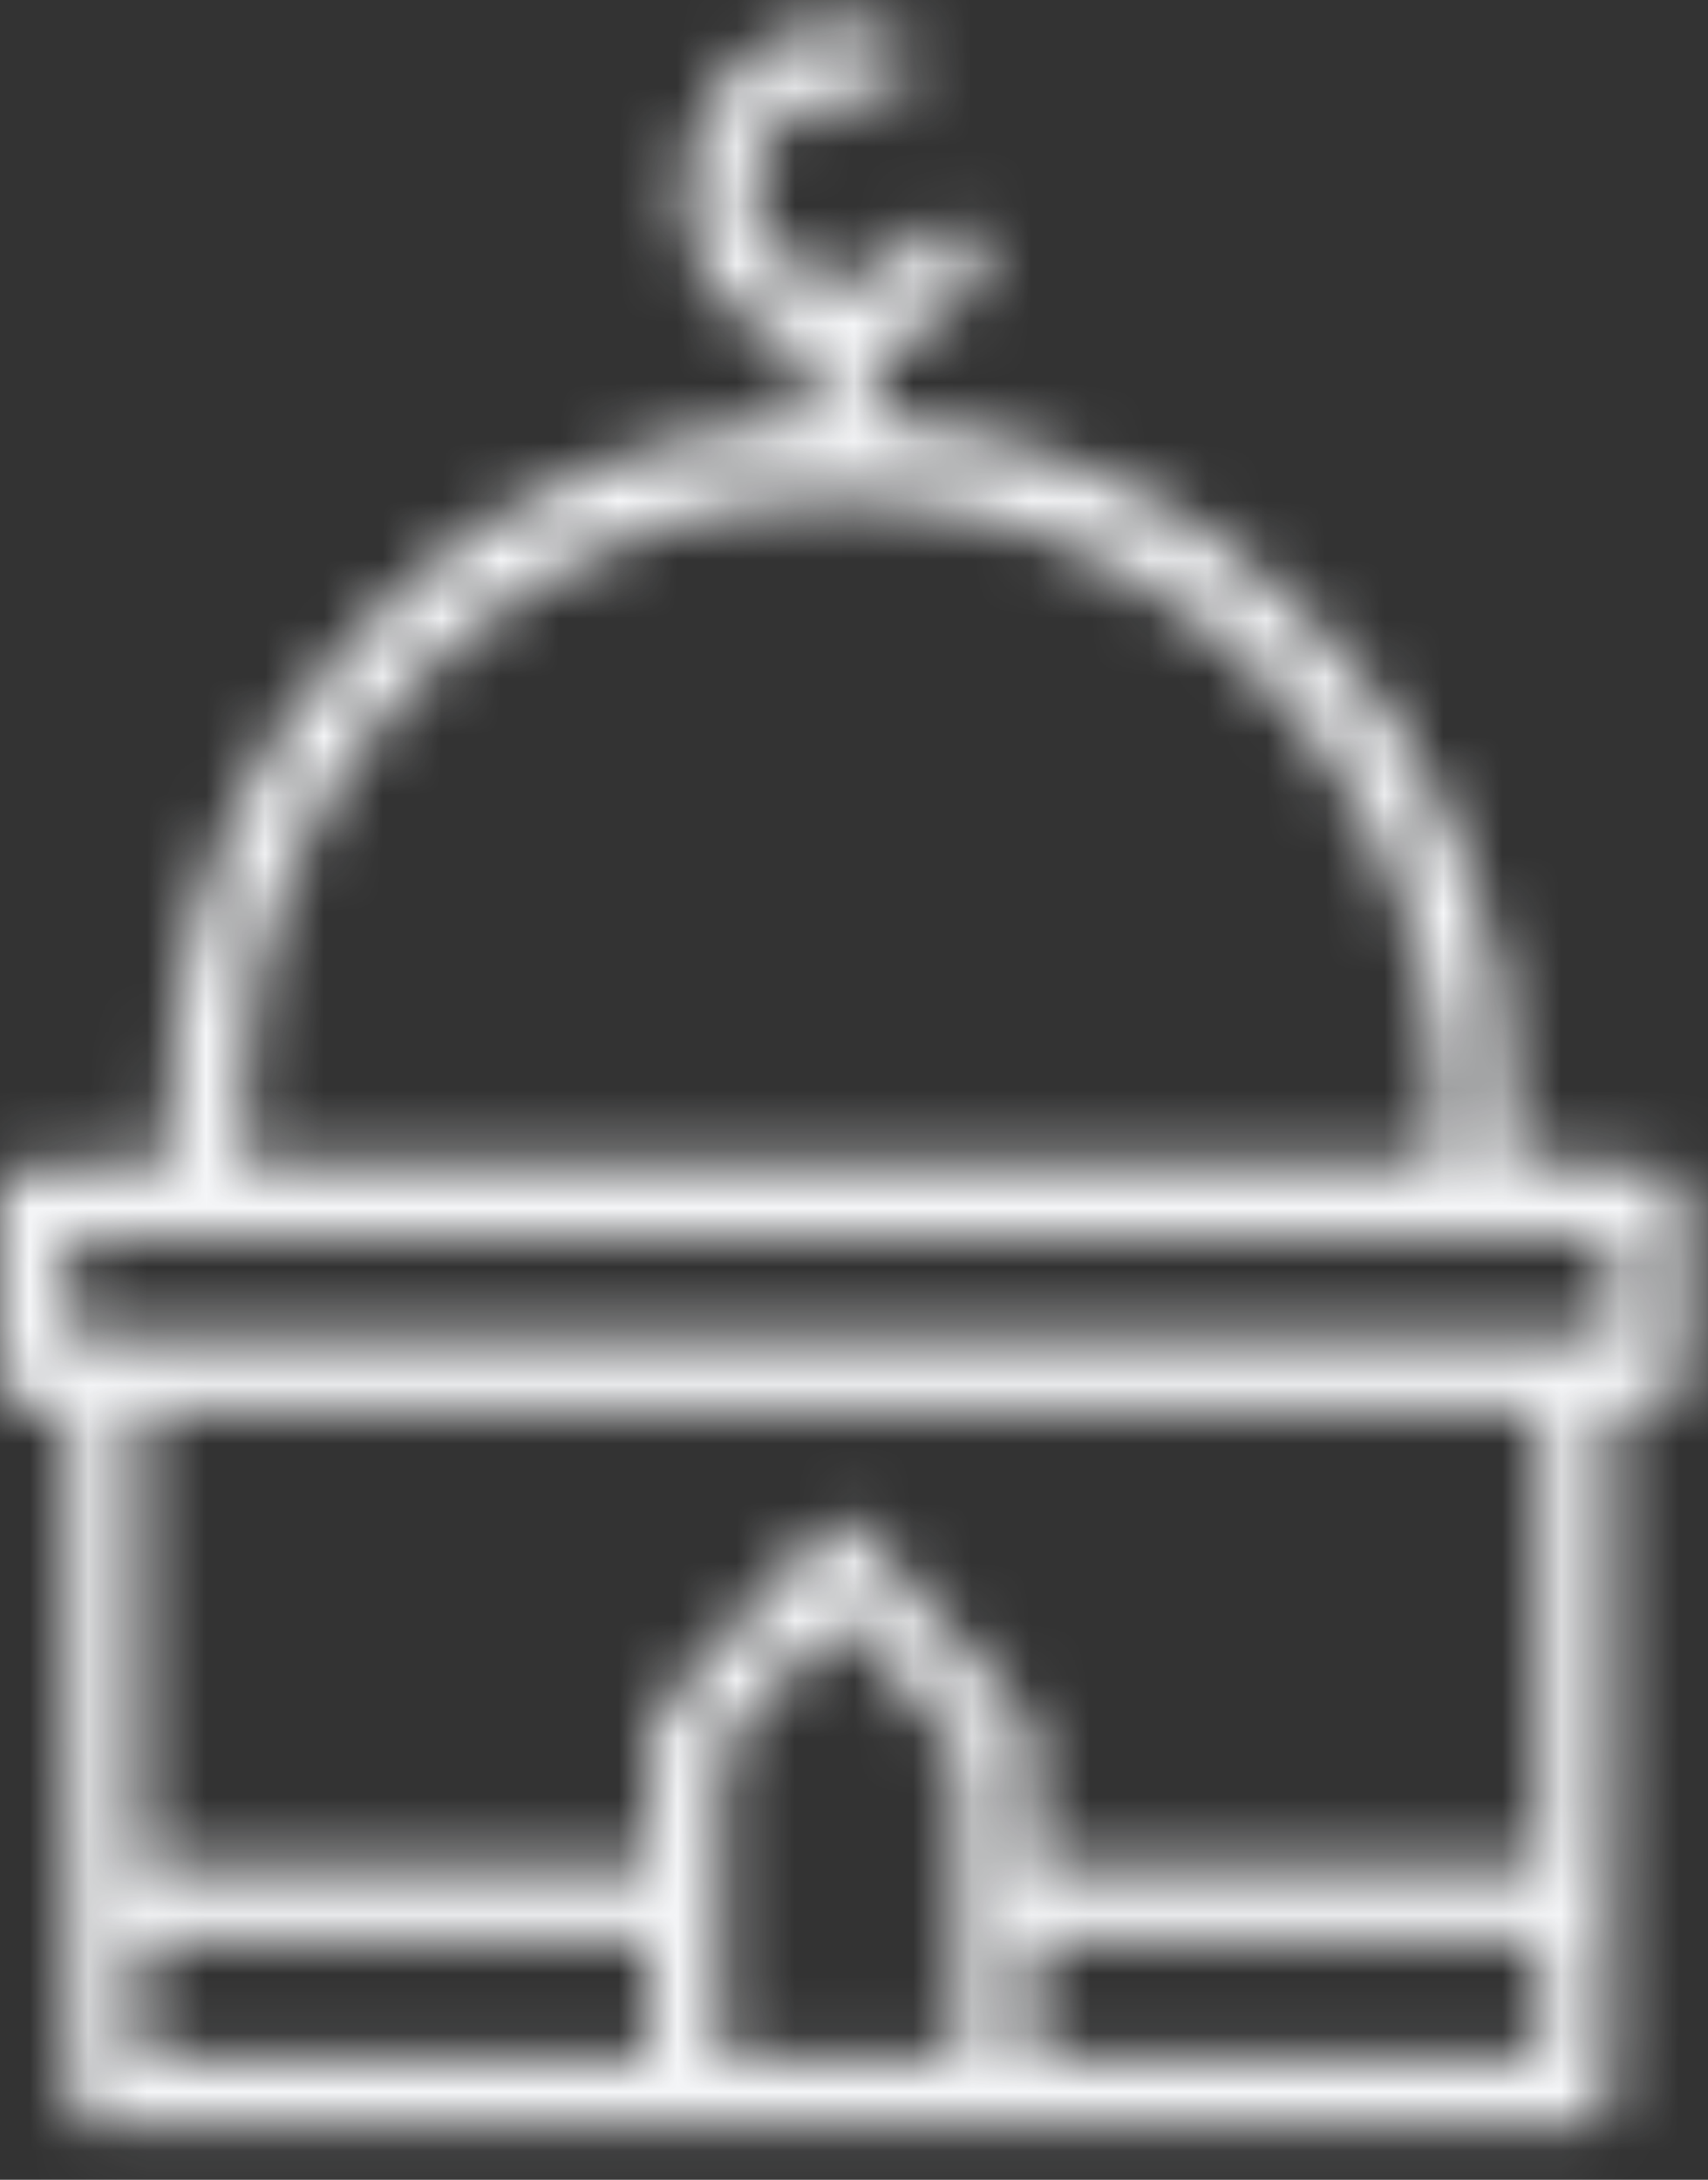 <svg width="29" height="37" viewBox="0 0 29 37" fill="none" xmlns="http://www.w3.org/2000/svg">
<rect x="0" y="0" width="29" height="37" fill="#333333" stroke="none"/>
<mask id="path-1-inside-1_5_272" fill="white">
<path fill-rule="evenodd" clip-rule="evenodd" d="M13.564 0.511C11.786 1.108 11.046 3.243 12.078 4.797C12.387 5.262 12.938 5.721 13.362 5.867L13.652 5.966L13.694 7.16L13.094 7.21C11.375 7.351 9.394 8.101 7.786 9.217C6.9 9.832 5.453 11.328 4.861 12.241C3.527 14.3 2.895 16.395 2.892 18.768L2.891 19.765H1.636C0.477 19.765 0.367 19.776 0.191 19.919L0 20.073V23.625L0.191 23.779C0.33 23.892 0.487 23.934 0.77 23.934H1.159V29.782C1.159 35.982 1.158 35.967 1.488 36.097C1.641 36.158 26.894 36.158 27.047 36.097C27.377 35.967 27.376 35.982 27.376 29.782V23.934H27.771C28.083 23.934 28.207 23.896 28.368 23.754L28.571 23.574V20.124L28.368 19.944C28.17 19.769 28.133 19.765 26.891 19.765H25.618L25.662 19.333C25.716 18.796 25.605 17.319 25.45 16.526C25.174 15.111 24.5 13.488 23.658 12.208C23.079 11.327 21.606 9.813 20.75 9.218C19.125 8.089 17.147 7.343 15.412 7.205L14.847 7.16V6.574C14.847 6.08 14.867 5.98 14.974 5.945C16.39 5.485 17.185 4.194 16.271 3.837C16.002 3.732 15.798 3.83 15.372 4.268C14.742 4.915 13.955 4.972 13.3 4.417C12.458 3.704 12.612 2.303 13.586 1.819C13.862 1.681 14.033 1.653 14.53 1.663C15.252 1.677 15.426 1.565 15.426 1.091C15.426 0.619 15.195 0.46 14.466 0.432C14.096 0.418 13.754 0.448 13.564 0.511ZM13.037 8.527C8.746 9.079 5.178 12.452 4.305 16.781C4.154 17.529 4.049 18.886 4.104 19.374L4.148 19.765H24.397L24.447 19.354C24.509 18.839 24.434 17.856 24.263 16.933C23.494 12.792 20.328 9.516 16.275 8.667C15.424 8.489 13.857 8.421 13.037 8.527ZM1.159 22.668H27.376V21.03H1.159V22.668ZM2.39 31.677H11.008L11.014 30.504C11.016 29.859 11.041 29.277 11.068 29.21C11.174 28.947 13.925 25.881 14.094 25.837C14.189 25.812 14.346 25.812 14.442 25.837C14.61 25.881 17.361 28.947 17.467 29.21C17.494 29.277 17.519 29.859 17.522 30.504L17.527 31.677H26.145V23.934H2.39V31.677ZM13.225 28.558L12.24 29.683V34.952H16.296V29.683L15.311 28.558C14.769 27.939 14.3 27.433 14.268 27.433C14.236 27.433 13.766 27.939 13.225 28.558ZM2.39 34.952H11.008V32.942H2.39V34.952ZM17.527 34.952H26.145V32.942H17.527V34.952Z"/>
</mask>
<path d="M13.564 0.511L9.024 -13.034L9.02 -13.033L13.564 0.511ZM12.078 4.797L0.178 12.701L0.178 12.701L12.078 4.797ZM13.362 5.867L18.001 -7.645L18.001 -7.645L13.362 5.867ZM13.652 5.966L27.929 5.467L27.586 -4.354L18.291 -7.545L13.652 5.966ZM13.694 7.16L14.868 21.398L28.446 20.277L27.971 6.661L13.694 7.16ZM13.094 7.21L11.919 -7.028L11.918 -7.028L13.094 7.21ZM7.786 9.217L15.931 20.953L15.932 20.953L7.786 9.217ZM4.861 12.241L16.848 20.012L16.849 20.012L4.861 12.241ZM2.892 18.768L-11.394 18.753L-11.394 18.754L2.892 18.768ZM2.891 19.765V34.05H17.163L17.177 19.778L2.891 19.765ZM0.191 19.919L9.171 31.029L9.175 31.026L0.191 19.919ZM0 20.073L-8.981 8.963L-14.286 13.252V20.073H0ZM0 23.625H-14.286V30.447L-8.981 34.735L0 23.625ZM0.191 23.779L9.174 12.671L9.171 12.669L0.191 23.779ZM1.159 23.934H15.444V9.648H1.159V23.934ZM1.488 36.097L-3.754 49.386L-3.754 49.386L1.488 36.097ZM27.047 36.097L32.289 49.386L32.29 49.386L27.047 36.097ZM27.376 23.934V9.648H13.091V23.934H27.376ZM28.368 23.754L37.831 34.456L37.832 34.455L28.368 23.754ZM28.571 23.574L38.035 34.276L42.857 30.011V23.574H28.571ZM28.571 20.124H42.857V13.687L38.035 9.423L28.571 20.124ZM28.368 19.944L37.832 9.243L37.83 9.241L28.368 19.944ZM25.618 19.765L11.405 18.318L9.804 34.05H25.618V19.765ZM25.662 19.333L39.874 20.779L39.874 20.777L25.662 19.333ZM25.45 16.526L11.429 19.264L11.429 19.264L25.45 16.526ZM23.658 12.208L11.723 20.059L11.723 20.059L23.658 12.208ZM20.75 9.218L28.903 -2.512L28.903 -2.512L20.75 9.218ZM15.412 7.205L16.541 -7.036L16.54 -7.036L15.412 7.205ZM14.847 7.16H0.561V20.36L13.719 21.402L14.847 7.16ZM14.974 5.945L19.386 19.533L19.39 19.531L14.974 5.945ZM16.271 3.837L21.472 -9.469L21.471 -9.469L16.271 3.837ZM13.3 4.417L4.065 15.316L4.065 15.317L13.3 4.417ZM13.586 1.819L19.95 14.609L19.953 14.607L13.586 1.819ZM14.53 1.663L14.255 15.946L14.256 15.946L14.53 1.663ZM14.466 0.432L13.91 14.707L13.911 14.707L14.466 0.432ZM13.037 8.527L14.861 22.695L14.862 22.695L13.037 8.527ZM4.305 16.781L-9.699 13.955L-9.699 13.956L4.305 16.781ZM4.104 19.374L18.299 17.767L18.299 17.767L4.104 19.374ZM4.148 19.765L-10.047 21.372L-8.612 34.05H4.148V19.765ZM24.397 19.765V34.05H37.051L38.578 21.488L24.397 19.765ZM24.447 19.354L10.265 17.63L10.265 17.63L24.447 19.354ZM24.263 16.933L38.309 14.324L38.309 14.324L24.263 16.933ZM16.275 8.667L19.204 -5.315L19.204 -5.315L16.275 8.667ZM1.159 22.668H-13.127V36.954H1.159V22.668ZM27.376 22.668V36.954H41.662V22.668H27.376ZM27.376 21.03H41.662V6.745H27.376V21.03ZM1.159 21.03V6.745H-13.127V21.03H1.159ZM2.39 31.677H-11.896V45.962H2.39V31.677ZM11.008 31.677V45.962H25.233L25.294 31.738L11.008 31.677ZM11.014 30.504L-3.272 30.442L-3.272 30.442L11.014 30.504ZM11.068 29.21L24.306 34.58L24.308 34.576L11.068 29.21ZM14.094 25.837L17.664 39.669L17.664 39.669L14.094 25.837ZM14.442 25.837L10.871 39.669L10.872 39.669L14.442 25.837ZM17.467 29.21L4.228 34.576L4.229 34.58L17.467 29.21ZM17.522 30.504L31.807 30.442L31.807 30.442L17.522 30.504ZM17.527 31.677L3.241 31.738L3.303 45.962H17.527V31.677ZM26.145 31.677V45.962H40.431V31.677H26.145ZM26.145 23.934H40.431V9.648H26.145V23.934ZM2.39 23.934V9.648H-11.896V23.934H2.39ZM13.225 28.558L2.476 19.148L2.475 19.148L13.225 28.558ZM12.24 29.683L1.491 20.273L-2.046 24.314V29.683H12.24ZM12.24 34.952H-2.046V49.238H12.24V34.952ZM16.296 34.952V49.238H30.581V34.952H16.296ZM16.296 29.683H30.581V24.314L27.045 20.273L16.296 29.683ZM15.311 28.558L26.06 19.148L26.059 19.148L15.311 28.558ZM2.39 34.952H-11.896V49.238H2.39V34.952ZM11.008 34.952V49.238H25.294V34.952H11.008ZM11.008 32.942H25.294V18.657H11.008V32.942ZM2.39 32.942V18.657H-11.896V32.942H2.39ZM17.527 34.952H3.241V49.238H17.527V34.952ZM26.145 34.952V49.238H40.431V34.952H26.145ZM26.145 32.942H40.431V18.657H26.145V32.942ZM17.527 32.942V18.657H3.241V32.942H17.527ZM9.02 -13.033C-1.569 -9.48 -6.111 3.233 0.178 12.701L23.978 -3.106C28.203 3.254 25.142 11.695 18.108 14.055L9.02 -13.033ZM0.178 12.701C1.221 14.271 2.428 15.508 3.536 16.43C4.535 17.262 6.294 18.544 8.724 19.378L18.001 -7.645C19.11 -7.264 19.94 -6.813 20.459 -6.496C21.01 -6.161 21.459 -5.826 21.817 -5.527C22.467 -4.987 23.244 -4.212 23.978 -3.106L0.178 12.701ZM8.723 19.378L9.013 19.478L18.291 -7.545L18.001 -7.645L8.723 19.378ZM12.519 -7.077L11.919 -7.028L14.268 21.447L14.868 21.398L12.519 -7.077ZM11.918 -7.028C7.372 -6.653 3.027 -4.869 -0.36 -2.518L15.932 20.953C15.74 21.086 15.593 21.157 15.452 21.21C15.334 21.255 14.949 21.391 14.268 21.447L11.918 -7.028ZM-0.36 -2.518C-1.914 -1.44 -3.241 -0.156 -4.056 0.686C-4.875 1.533 -6.105 2.895 -7.126 4.471L16.849 20.012C16.694 20.251 16.573 20.414 16.514 20.492C16.45 20.576 16.411 20.624 16.401 20.635C16.388 20.651 16.418 20.615 16.482 20.549C16.546 20.483 16.58 20.453 16.562 20.469C16.55 20.48 16.501 20.523 16.416 20.592C16.337 20.655 16.172 20.786 15.931 20.953L-0.36 -2.518ZM-7.126 4.47C-9.905 8.756 -11.388 13.531 -11.394 18.753L17.178 18.782C17.178 18.893 17.158 19.168 17.054 19.513C16.952 19.851 16.837 20.029 16.848 20.012L-7.126 4.47ZM-11.394 18.754L-11.395 19.751L17.177 19.778L17.178 18.781L-11.394 18.754ZM2.891 5.479H1.636V34.05H2.891V5.479ZM1.636 5.479C1.415 5.479 0.167 5.462 -0.972 5.583C-1.73 5.664 -3.219 5.871 -4.952 6.56C-6.877 7.326 -8.19 8.324 -8.793 8.812L9.175 31.026C8.66 31.442 7.427 32.385 5.608 33.109C3.982 33.756 2.626 33.933 2.061 33.993C1.753 34.026 1.518 34.039 1.405 34.045C1.342 34.048 1.294 34.05 1.265 34.05C1.235 34.051 1.218 34.052 1.216 34.052C1.215 34.052 1.244 34.051 1.323 34.051C1.4 34.05 1.5 34.05 1.636 34.05V5.479ZM-8.79 8.809L-8.981 8.963L8.981 31.183L9.171 31.029L-8.79 8.809ZM-8.981 34.735L-8.79 34.889L9.171 12.669L8.981 12.515L-8.981 34.735ZM-8.792 34.888C-5.001 37.953 -0.994 38.219 0.77 38.219V9.648C1.216 9.648 2.496 9.666 4.104 10.095C5.981 10.595 7.709 11.487 9.174 12.671L-8.792 34.888ZM0.77 38.219H1.159V9.648H0.77V38.219ZM-13.127 23.934V29.782H15.444V23.934H-13.127ZM-13.127 29.782C-13.127 32.595 -13.133 34.689 -13.067 35.959C-13.047 36.342 -13.007 36.958 -12.908 37.662C-12.824 38.264 -12.602 39.673 -11.935 41.312C-11.136 43.274 -9.711 45.543 -7.308 47.383C-6.254 48.191 -5.291 48.698 -4.671 48.99C-4.368 49.134 -4.118 49.239 -3.976 49.297C-3.903 49.328 -3.843 49.351 -3.808 49.365C-3.791 49.372 -3.776 49.378 -3.768 49.381C-3.763 49.383 -3.76 49.384 -3.758 49.385C-3.754 49.387 -3.756 49.386 -3.754 49.386L6.73 22.808C6.265 22.625 8.22 23.288 10.067 24.702C12.406 26.494 13.777 28.695 14.529 30.543C15.15 32.068 15.334 33.318 15.386 33.691C15.422 33.952 15.442 34.153 15.451 34.264C15.461 34.38 15.465 34.455 15.466 34.472C15.467 34.497 15.463 34.427 15.459 34.2C15.455 33.984 15.452 33.689 15.449 33.283C15.444 32.462 15.444 31.351 15.444 29.782H-13.127ZM-3.754 49.386C-2.295 49.962 -1.056 50.156 -0.932 50.177C-0.533 50.245 -0.215 50.282 -0.062 50.299C0.26 50.335 0.515 50.351 0.611 50.357C0.835 50.372 1.019 50.378 1.091 50.38C1.265 50.386 1.435 50.39 1.554 50.392C1.814 50.396 2.145 50.4 2.509 50.403C3.25 50.408 4.277 50.413 5.48 50.417C7.891 50.425 11.083 50.428 14.268 50.428C17.452 50.428 20.644 50.425 23.056 50.417C24.258 50.413 25.285 50.408 26.026 50.403C26.39 50.4 26.721 50.396 26.981 50.392C27.1 50.39 27.27 50.386 27.445 50.38C27.516 50.378 27.7 50.372 27.924 50.357C28.02 50.351 28.275 50.335 28.597 50.299C28.751 50.282 29.068 50.245 29.467 50.177C29.591 50.156 30.83 49.962 32.289 49.386L21.805 22.808C23.263 22.233 24.5 22.04 24.622 22.019C25.017 21.951 25.332 21.915 25.481 21.898C25.794 21.864 26.038 21.848 26.12 21.843C26.314 21.831 26.458 21.826 26.477 21.825C26.547 21.823 26.567 21.823 26.492 21.824C26.365 21.827 26.138 21.829 25.797 21.832C25.126 21.837 24.154 21.842 22.965 21.846C20.594 21.853 17.435 21.857 14.268 21.857C11.1 21.857 7.941 21.853 5.57 21.846C4.381 21.842 3.409 21.837 2.739 21.832C2.397 21.829 2.17 21.827 2.043 21.824C1.968 21.823 1.988 21.823 2.058 21.825C2.077 21.826 2.221 21.831 2.416 21.843C2.497 21.848 2.741 21.864 3.054 21.898C3.203 21.915 3.518 21.951 3.914 22.019C4.035 22.04 5.272 22.233 6.73 22.808L-3.754 49.386ZM32.29 49.386C32.291 49.386 32.289 49.387 32.293 49.385C32.295 49.384 32.299 49.383 32.303 49.381C32.311 49.378 32.326 49.372 32.344 49.365C32.378 49.351 32.438 49.328 32.511 49.297C32.653 49.239 32.903 49.134 33.207 48.99C33.827 48.698 34.789 48.191 35.844 47.383C38.246 45.543 39.671 43.274 40.47 41.312C41.137 39.673 41.359 38.264 41.444 37.662C41.542 36.958 41.582 36.342 41.602 35.959C41.668 34.689 41.662 32.595 41.662 29.782H13.091C13.091 31.351 13.091 32.462 13.086 33.283C13.084 33.689 13.08 33.984 13.076 34.2C13.072 34.427 13.068 34.497 13.069 34.472C13.07 34.455 13.074 34.38 13.084 34.264C13.094 34.153 13.113 33.952 13.149 33.691C13.202 33.318 13.385 32.068 14.006 30.543C14.758 28.695 16.13 26.494 18.469 24.702C20.316 23.288 22.27 22.625 21.805 22.808L32.29 49.386ZM41.662 29.782V23.934H13.091V29.782H41.662ZM27.376 38.219H27.771V9.648H27.376V38.219ZM27.771 38.219C28.249 38.219 30.077 38.228 32.239 37.578C34.874 36.786 36.719 35.44 37.831 34.456L18.906 13.052C19.857 12.211 21.559 10.954 24.013 10.217C25.995 9.621 27.604 9.648 27.771 9.648V38.219ZM37.832 34.455L38.035 34.276L19.108 12.873L18.904 13.053L37.832 34.455ZM38.035 9.423L37.832 9.243L18.904 30.645L19.108 30.825L38.035 9.423ZM37.83 9.241C37.783 9.2 36.489 7.989 34.556 7.034C32.532 6.034 30.729 5.727 29.746 5.608C28.459 5.451 26.974 5.479 26.891 5.479V34.05C27.047 34.05 27.159 34.05 27.248 34.051C27.339 34.051 27.371 34.052 27.369 34.052C27.366 34.051 27.344 34.051 27.308 34.05C27.272 34.049 27.212 34.047 27.133 34.043C26.994 34.036 26.692 34.018 26.296 33.97C25.503 33.873 23.823 33.6 21.901 32.65C20.966 32.188 20.229 31.693 19.697 31.292C19.447 31.103 19.25 30.942 19.126 30.837C19.008 30.737 18.919 30.659 18.906 30.647L37.83 9.241ZM26.891 5.479H25.618V34.05H26.891V5.479ZM39.83 21.211L39.874 20.779L11.449 17.886L11.405 18.318L39.83 21.211ZM39.874 20.777C40.042 19.127 39.921 17.501 39.88 16.951C39.818 16.138 39.699 14.955 39.471 13.788L11.429 19.264C11.38 19.013 11.368 18.891 11.374 18.945C11.378 18.972 11.384 19.031 11.389 19.1C11.395 19.176 11.393 19.181 11.391 19.107C11.39 19.068 11.389 18.962 11.392 18.804C11.394 18.674 11.403 18.34 11.449 17.888L39.874 20.777ZM39.471 13.789C38.817 10.438 37.392 7.092 35.593 4.357L11.723 20.059C11.656 19.957 11.62 19.89 11.604 19.86C11.588 19.829 11.578 19.808 11.571 19.791C11.564 19.774 11.549 19.735 11.527 19.666C11.507 19.601 11.469 19.467 11.429 19.264L39.471 13.789ZM35.593 4.357C34.572 2.804 33.334 1.453 32.548 0.645C31.767 -0.158 30.442 -1.443 28.903 -2.512L12.596 20.948C12.343 20.773 12.172 20.637 12.096 20.575C12.012 20.506 11.966 20.465 11.958 20.459C11.949 20.45 11.993 20.49 12.068 20.567C12.143 20.644 12.183 20.691 12.178 20.684C12.172 20.678 12.134 20.633 12.071 20.551C12.014 20.476 11.887 20.307 11.723 20.059L35.593 4.357ZM28.903 -2.512C25.49 -4.885 21.128 -6.672 16.541 -7.036L14.283 21.446C13.609 21.393 13.217 21.258 13.082 21.207C12.926 21.148 12.777 21.074 12.596 20.948L28.903 -2.512ZM16.54 -7.036L15.975 -7.081L13.719 21.402L14.285 21.446L16.54 -7.036ZM29.133 7.16V6.574H0.561V7.16H29.133ZM29.133 6.574C29.133 6.503 29.134 6.662 29.123 6.911C29.116 7.079 29.082 7.88 28.874 8.913C28.676 9.893 28.1 12.271 26.232 14.7C24.067 17.513 21.359 18.892 19.386 19.533L10.562 -7.642C8.535 -6.984 5.785 -5.579 3.586 -2.722C1.684 -0.25 1.083 2.191 0.867 3.262C0.64 4.386 0.595 5.307 0.58 5.633C0.562 6.04 0.561 6.397 0.561 6.574H29.133ZM19.39 19.531C22.699 18.456 26.307 16.167 28.662 12.341C29.79 10.507 31.596 6.683 30.718 1.749C29.659 -4.201 25.445 -7.916 21.472 -9.469L11.071 17.143C7.555 15.768 3.584 12.348 2.588 6.756C1.774 2.179 3.463 -1.227 4.33 -2.636C6.162 -5.612 8.664 -7.025 10.557 -7.64L19.39 19.531ZM21.471 -9.469C18.005 -10.823 13.746 -10.967 9.713 -9.037C7.076 -7.775 5.392 -5.961 5.132 -5.694L25.612 14.229C25.543 14.3 25.241 14.609 24.778 14.994C24.333 15.363 23.403 16.086 22.048 16.735C20.571 17.441 18.634 18.038 16.35 18.081C14.11 18.124 12.292 17.62 11.072 17.143L21.471 -9.469ZM5.132 -5.694C6.741 -7.347 9.506 -9.179 13.315 -9.455C17.22 -9.737 20.447 -8.251 22.536 -6.482L4.065 15.317C6.809 17.641 10.757 19.376 15.376 19.042C19.899 18.715 23.373 16.53 25.612 14.229L5.132 -5.694ZM22.536 -6.482C29.232 -0.807 28.505 10.352 19.95 14.609L7.223 -10.971C-3.28 -5.745 -4.316 8.215 4.065 15.316L22.536 -6.482ZM19.953 14.607C19.676 14.745 19.161 14.988 18.481 15.225C17.761 15.476 17.031 15.66 16.306 15.78C15.625 15.893 15.078 15.927 14.759 15.939C14.597 15.945 14.47 15.947 14.393 15.947C14.316 15.947 14.265 15.946 14.255 15.946L14.804 -12.62C14.454 -12.627 13.167 -12.661 11.644 -12.409C9.709 -12.089 8.216 -11.466 7.22 -10.97L19.953 14.607ZM14.256 15.946C14.694 15.954 15.69 15.964 16.883 15.804C18.013 15.651 20.405 15.216 22.932 13.604C29.628 9.332 29.712 2.329 29.712 1.091H1.141C1.141 0.558 1.156 -1.254 1.943 -3.445C2.896 -6.102 4.756 -8.692 7.566 -10.484C9.959 -12.011 12.172 -12.391 13.066 -12.512C14.023 -12.641 14.726 -12.622 14.803 -12.62L14.256 15.946ZM29.712 1.091C29.712 -1.51 28.932 -7.323 23.3 -11.186C19.458 -13.821 15.441 -13.827 15.022 -13.843L13.911 14.707C13.692 14.698 12.953 14.665 11.97 14.458C11.009 14.255 9.14 13.749 7.139 12.376C4.894 10.836 3.156 8.667 2.14 6.159C1.236 3.93 1.141 2.021 1.141 1.091H29.712ZM15.023 -13.843C14.139 -13.877 11.708 -13.934 9.024 -13.034L18.104 14.056C17.302 14.325 16.642 14.462 16.245 14.533C15.817 14.61 15.459 14.65 15.196 14.673C14.68 14.719 14.251 14.72 13.91 14.707L15.023 -13.843ZM11.212 -5.642C0.68 -4.286 -7.649 3.798 -9.699 13.955L18.308 19.607C18.14 20.438 17.729 21.122 17.203 21.619C16.677 22.116 15.887 22.563 14.861 22.695L11.212 -5.642ZM-9.699 13.956C-9.933 15.116 -10.054 16.273 -10.116 17.071C-10.154 17.567 -10.288 19.245 -10.091 20.981L18.299 17.767C18.356 18.268 18.368 18.645 18.372 18.8C18.376 18.985 18.374 19.116 18.373 19.175C18.371 19.289 18.367 19.322 18.37 19.278C18.373 19.243 18.376 19.215 18.376 19.217C18.375 19.22 18.372 19.249 18.363 19.302C18.356 19.35 18.339 19.455 18.308 19.606L-9.699 13.956ZM-10.091 20.981L-10.047 21.372L18.343 18.157L18.299 17.767L-10.091 20.981ZM38.578 21.488L38.628 21.078L10.265 17.63L10.215 18.041L38.578 21.488ZM38.628 21.078C38.954 18.396 38.567 15.716 38.309 14.324L10.217 19.541C10.211 19.508 10.205 19.474 10.198 19.376C10.194 19.321 10.184 19.178 10.183 18.958C10.182 18.782 10.184 18.297 10.265 17.63L38.628 21.078ZM38.309 14.324C36.506 4.616 29.051 -3.252 19.204 -5.315L13.346 22.649C11.605 22.285 10.482 20.967 10.217 19.541L38.309 14.324ZM19.204 -5.315C16.869 -5.804 13.694 -5.962 11.211 -5.642L14.862 22.695C14.597 22.73 14.4 22.745 14.293 22.751C14.179 22.759 14.101 22.761 14.065 22.762C13.999 22.763 13.991 22.761 14.026 22.763C14.059 22.764 14.06 22.766 14.011 22.761C13.997 22.759 13.751 22.734 13.346 22.649L19.204 -5.315ZM25.294 31.738L25.299 30.566L-3.272 30.442L-3.277 31.615L25.294 31.738ZM25.299 30.567C25.299 30.484 25.301 30.407 25.302 30.343C25.303 30.311 25.303 30.285 25.304 30.266C25.305 30.246 25.305 30.237 25.305 30.239C25.305 30.239 25.304 30.261 25.302 30.299C25.3 30.333 25.295 30.415 25.285 30.53C25.278 30.617 25.256 30.875 25.209 31.218C25.185 31.387 25.138 31.708 25.055 32.112C25.012 32.319 24.945 32.62 24.847 32.979C24.757 33.309 24.587 33.886 24.306 34.58L-2.17 23.841C-2.668 25.067 -2.876 26.088 -2.929 26.345C-3.015 26.765 -3.066 27.106 -3.093 27.298C-3.147 27.689 -3.175 28.009 -3.188 28.169C-3.217 28.518 -3.233 28.834 -3.242 29.041C-3.26 29.489 -3.27 29.979 -3.272 30.442L25.299 30.567ZM24.308 34.576C23.859 35.684 23.368 36.476 23.244 36.677C23.046 36.999 22.877 37.242 22.791 37.365C22.615 37.614 22.481 37.783 22.453 37.819C22.382 37.91 22.37 37.921 22.461 37.813C22.622 37.623 22.887 37.32 23.192 36.98C23.498 36.639 23.761 36.354 23.915 36.192C24.009 36.094 23.972 36.136 23.851 36.252C23.811 36.291 23.589 36.507 23.265 36.781C23.118 36.906 22.753 37.211 22.251 37.561C21.999 37.737 21.558 38.034 20.979 38.353C20.52 38.606 19.326 39.24 17.664 39.669L10.523 12.005C7.782 12.712 5.917 14.12 5.89 14.139C5.367 14.503 4.978 14.828 4.801 14.978C4.418 15.302 4.12 15.588 3.988 15.715C3.685 16.009 3.404 16.3 3.214 16.499C2.802 16.932 2.339 17.439 1.923 17.902C1.506 18.367 1.052 18.883 0.663 19.343C0.478 19.56 0.233 19.854 -0.01 20.164C-0.124 20.308 -0.328 20.571 -0.555 20.894C-0.668 21.053 -0.858 21.329 -1.074 21.678C-1.214 21.905 -1.716 22.72 -2.172 23.845L24.308 34.576ZM17.664 39.669C16.165 40.056 14.939 40.104 14.268 40.104C13.596 40.104 12.371 40.056 10.871 39.669L18.013 12.005C16.417 11.593 15.065 11.533 14.268 11.533C13.47 11.533 12.118 11.593 10.523 12.005L17.664 39.669ZM10.872 39.669C9.209 39.24 8.015 38.606 7.556 38.353C6.977 38.034 6.536 37.737 6.284 37.561C5.782 37.211 5.418 36.906 5.27 36.781C4.946 36.507 4.724 36.291 4.684 36.252C4.564 36.136 4.527 36.094 4.62 36.192C4.774 36.354 5.037 36.639 5.344 36.98C5.648 37.32 5.913 37.623 6.074 37.813C6.165 37.921 6.154 37.91 6.082 37.819C6.054 37.783 5.92 37.614 5.745 37.365C5.658 37.242 5.49 36.999 5.291 36.677C5.167 36.476 4.677 35.684 4.228 34.576L30.707 23.845C30.251 22.72 29.749 21.905 29.609 21.678C29.393 21.329 29.203 21.053 29.091 20.894C28.863 20.571 28.659 20.308 28.545 20.164C28.302 19.854 28.057 19.56 27.872 19.343C27.483 18.883 27.029 18.367 26.612 17.902C26.196 17.439 25.733 16.932 25.321 16.499C25.131 16.3 24.851 16.009 24.547 15.715C24.416 15.588 24.117 15.302 23.735 14.978C23.558 14.828 23.168 14.503 22.646 14.139C22.619 14.12 20.753 12.712 18.012 12.005L10.872 39.669ZM4.229 34.58C3.948 33.886 3.778 33.309 3.688 32.979C3.59 32.62 3.523 32.319 3.481 32.112C3.398 31.708 3.35 31.387 3.327 31.218C3.279 30.875 3.257 30.617 3.25 30.53C3.24 30.415 3.235 30.333 3.234 30.299C3.231 30.261 3.23 30.239 3.23 30.239C3.23 30.237 3.231 30.246 3.231 30.266C3.232 30.285 3.233 30.311 3.233 30.343C3.235 30.407 3.236 30.484 3.236 30.567L31.807 30.442C31.805 29.979 31.796 29.489 31.777 29.041C31.768 28.834 31.753 28.518 31.724 28.169C31.71 28.009 31.682 27.689 31.628 27.298C31.601 27.106 31.55 26.765 31.464 26.345C31.411 26.088 31.203 25.067 30.706 23.841L4.229 34.58ZM3.236 30.566L3.241 31.738L31.812 31.615L31.807 30.442L3.236 30.566ZM2.475 19.148L1.491 20.273L22.989 39.092L23.974 37.967L2.475 19.148ZM27.045 20.273L26.06 19.148L4.562 37.967L5.546 39.092L27.045 20.273ZM26.059 19.148C25.725 18.766 25.379 18.38 25.073 18.05C24.936 17.902 24.721 17.672 24.483 17.433C24.389 17.339 24.125 17.075 23.781 16.77C23.64 16.646 23.225 16.279 22.654 15.866C22.388 15.674 21.784 15.247 20.954 14.808C20.695 14.671 18.02 13.147 14.268 13.147V41.719C12.092 41.719 10.425 41.219 9.618 40.941C8.709 40.627 8.009 40.283 7.589 40.061C6.764 39.624 6.164 39.2 5.903 39.012C5.343 38.607 4.941 38.251 4.818 38.142C4.508 37.867 4.29 37.647 4.253 37.61C4.129 37.485 4.071 37.421 4.123 37.477C4.195 37.555 4.355 37.731 4.562 37.968L26.059 19.148ZM14.268 13.147C10.515 13.147 7.84 14.671 7.581 14.808C6.752 15.247 6.147 15.674 5.881 15.866C5.311 16.279 4.895 16.646 4.754 16.77C4.411 17.075 4.147 17.339 4.053 17.433C3.814 17.672 3.599 17.902 3.462 18.05C3.156 18.38 2.81 18.766 2.476 19.148L23.973 37.968C24.181 37.731 24.34 37.555 24.413 37.477C24.464 37.421 24.406 37.485 24.282 37.61C24.245 37.647 24.027 37.867 23.717 38.142C23.594 38.251 23.192 38.607 22.632 39.012C22.372 39.2 21.771 39.624 20.946 40.061C20.526 40.283 19.826 40.627 18.917 40.941C18.11 41.219 16.443 41.719 14.268 41.719V13.147ZM-0.625 6.465L-0.583 7.659L27.971 6.661L27.929 5.467L-0.625 6.465ZM-14.286 20.073V23.625H14.286V20.073H-14.286ZM42.857 23.574V20.124H14.286V23.574H42.857ZM4.148 34.05H24.397V5.479H4.148V34.05ZM-13.127 21.03V22.668H15.444V21.03H-13.127ZM1.159 36.954H27.376V8.382H1.159V36.954ZM41.662 22.668V21.03H13.091V22.668H41.662ZM27.376 6.745H1.159V35.316H27.376V6.745ZM-11.896 23.934V31.677H16.676V23.934H-11.896ZM2.39 45.962H11.008V17.391H2.39V45.962ZM17.527 45.962H26.145V17.391H17.527V45.962ZM40.431 31.677V23.934H11.86V31.677H40.431ZM26.145 9.648H2.39V38.219H26.145V9.648ZM-2.046 29.683V34.952H26.525V29.683H-2.046ZM12.24 49.238H16.296V20.667H12.24V49.238ZM30.581 34.952V29.683H2.01V34.952H30.581ZM-11.896 32.942V34.952H16.676V32.942H-11.896ZM2.39 49.238H11.008V20.667H2.39V49.238ZM25.294 34.952V32.942H-3.277V34.952H25.294ZM11.008 18.657H2.39V47.228H11.008V18.657ZM3.241 32.942V34.952H31.812V32.942H3.241ZM17.527 49.238H26.145V20.667H17.527V49.238ZM40.431 34.952V32.942H11.86V34.952H40.431ZM26.145 18.657H17.527V47.228H26.145V18.657Z" fill="#F5F6F8" mask="url(#path-1-inside-1_5_272)"/>
</svg>
